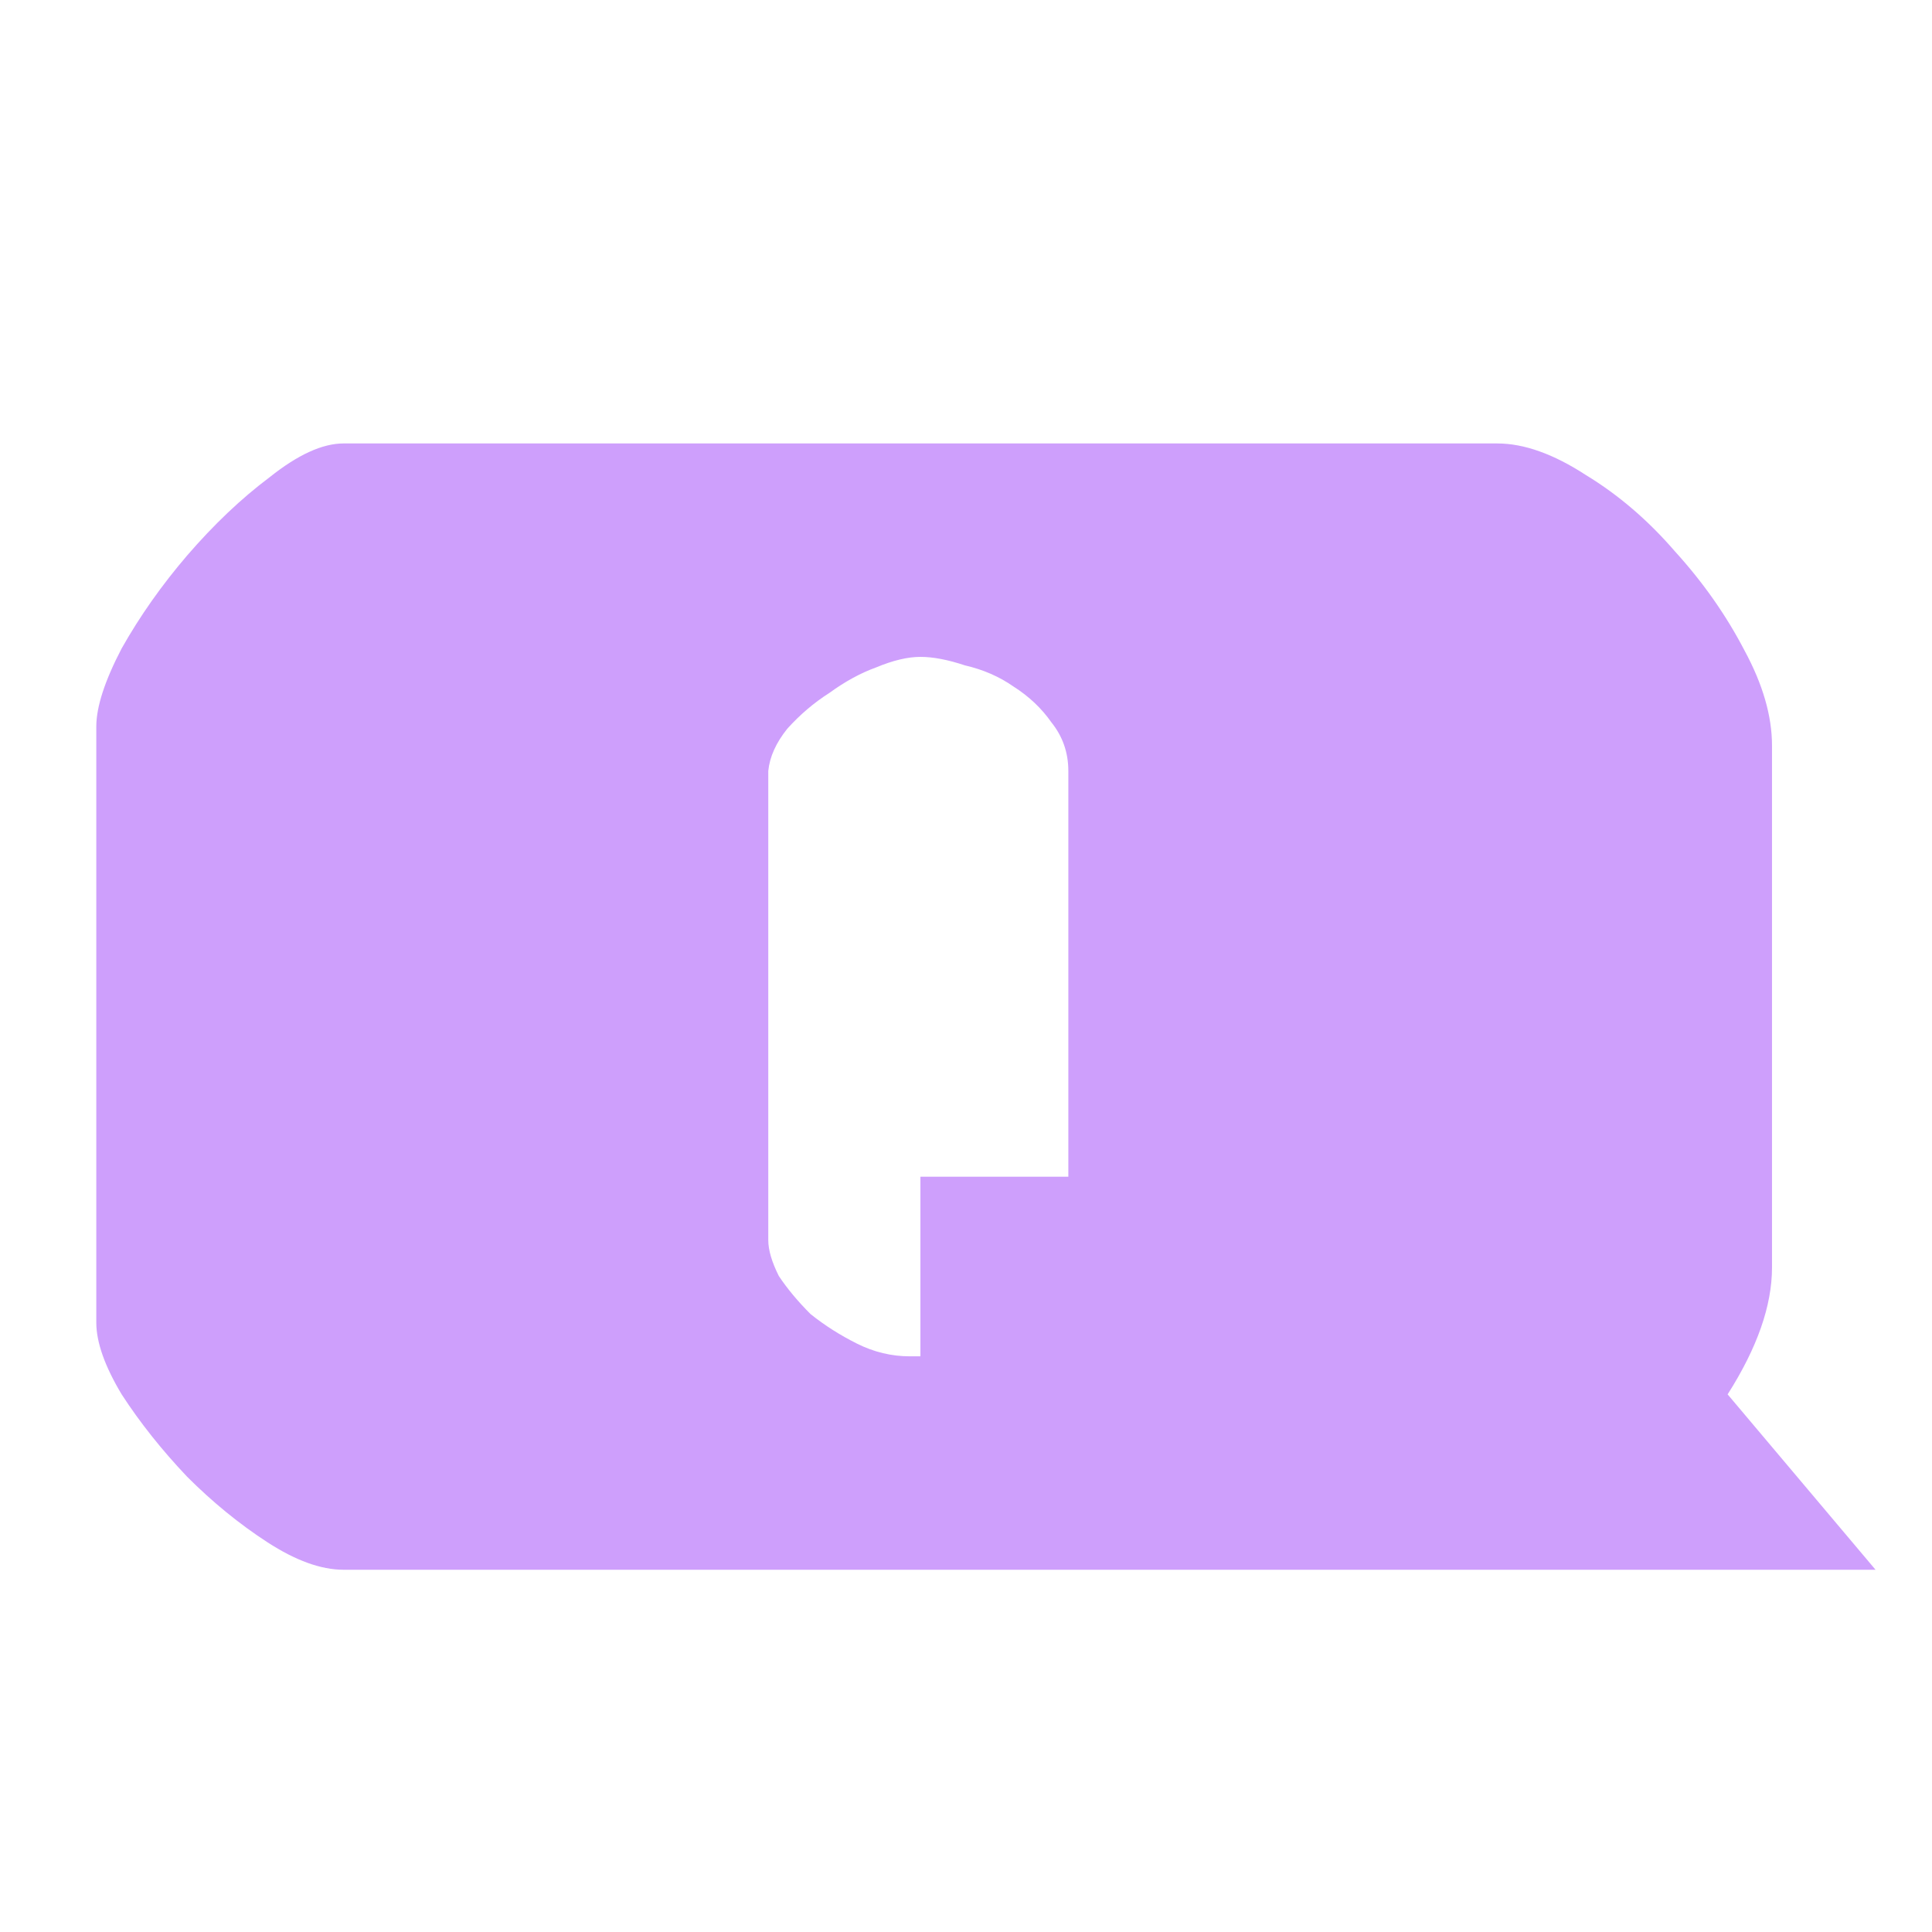 <?xml version="1.0" encoding="UTF-8"?> <svg xmlns="http://www.w3.org/2000/svg" width="32" height="32" viewBox="0 0 32 32" fill="none"><path d="M1.595 21.905V12.035C1.595 11.708 1.735 11.277 2.015 10.74C2.318 10.203 2.68 9.69 3.1 9.2C3.543 8.687 3.998 8.255 4.465 7.905C4.932 7.532 5.34 7.345 5.69 7.345H24.8C25.243 7.345 25.733 7.52 26.27 7.87C26.807 8.197 27.297 8.617 27.74 9.13C28.207 9.643 28.592 10.192 28.895 10.775C29.198 11.335 29.35 11.86 29.35 12.35V20.995C29.35 21.625 29.105 22.325 28.615 23.095L31.065 26H5.69C5.317 26 4.897 25.848 4.43 25.545C3.963 25.242 3.52 24.88 3.1 24.46C2.68 24.017 2.318 23.562 2.015 23.095C1.735 22.628 1.595 22.232 1.595 21.905ZM12.725 12.77V20.54C12.725 20.703 12.783 20.902 12.9 21.135C13.04 21.345 13.215 21.555 13.425 21.765C13.658 21.952 13.915 22.115 14.195 22.255C14.475 22.395 14.767 22.465 15.07 22.465H15.245V19.49H17.695V12.77C17.695 12.467 17.602 12.198 17.415 11.965C17.252 11.732 17.042 11.533 16.785 11.37C16.552 11.207 16.283 11.09 15.98 11.02C15.7 10.927 15.455 10.88 15.245 10.88C15.035 10.88 14.79 10.938 14.51 11.055C14.253 11.148 13.997 11.288 13.74 11.475C13.483 11.638 13.25 11.837 13.04 12.07C12.853 12.303 12.748 12.537 12.725 12.77Z" fill="#CE9FFC"></path></svg> 